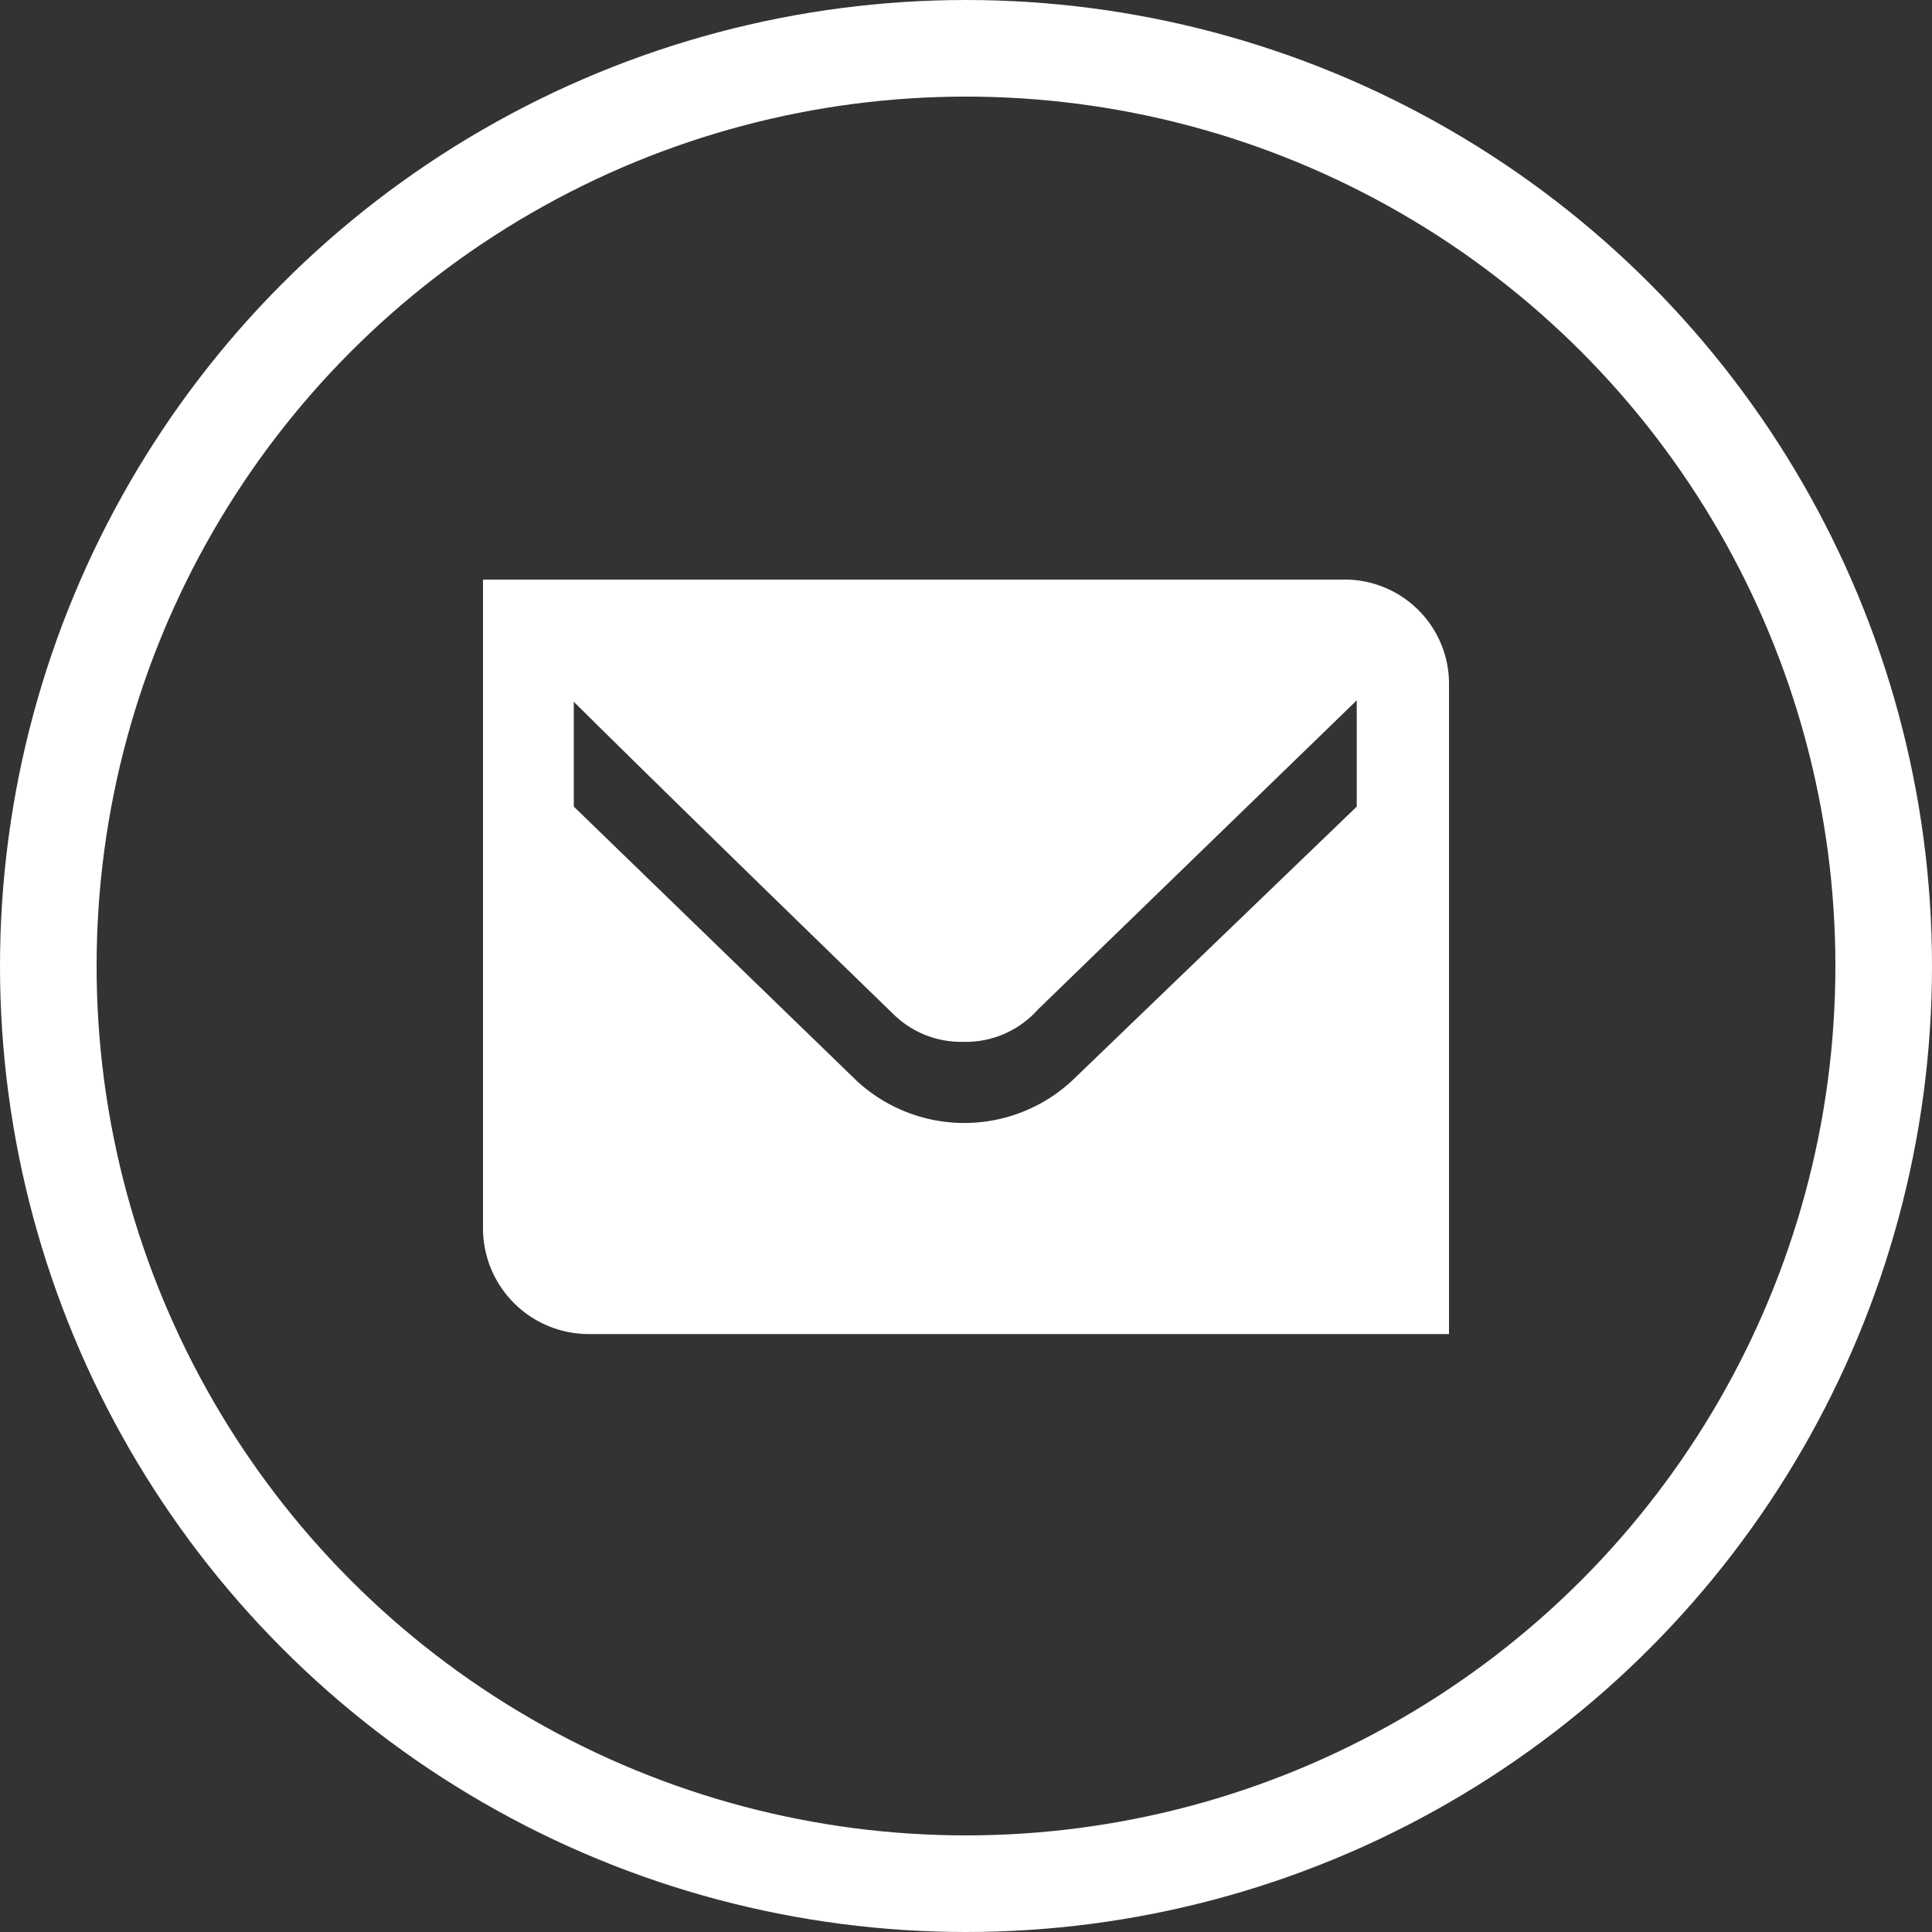     <svg id="_05_Buttons_10_Social_Email_01_Default_02_On_Black" data-name=" 05 Buttons 10 Social Email 01 Default 02 On Black" xmlns="http://www.w3.org/2000/svg" viewBox="0 0 40 40">
                  <rect x="0" y="0" width="40" height="40" fill="#333333" stroke="none"/>
                  <rect id="_05_Buttons_10_Social_Email_01_Default_02_On_Black_background" data-name=" 05 Buttons 10 Social Email 01 Default 02 On Black background" width="40" height="40" fill="none"/>
                  <g id="Oval">
                    <circle cx="20" cy="20" r="20" fill="none"/>
                    <circle cx="20" cy="20" r="19" fill="none" stroke="#fff" stroke-miterlimit="10" stroke-width="2"/>
                  </g>
                  <path id="Fill_1" class="icon-mail" data-name="Fill 1" d="M30,27.62H12.21A2.19,2.19,0,0,1,10,25.43V12H27.79A2.16,2.16,0,0,1,30,14.11V27.62ZM11.88,14.53V16.7l5.86,5.68h0a3.28,3.28,0,0,0,4.45,0h0l5.9-5.68V14.5l-6.6,6.4a2,2,0,0,1-1.54.67A2,2,0,0,1,18.5,21S14.23,16.86,11.88,14.53Z" fill="#fff"/>
                </svg>